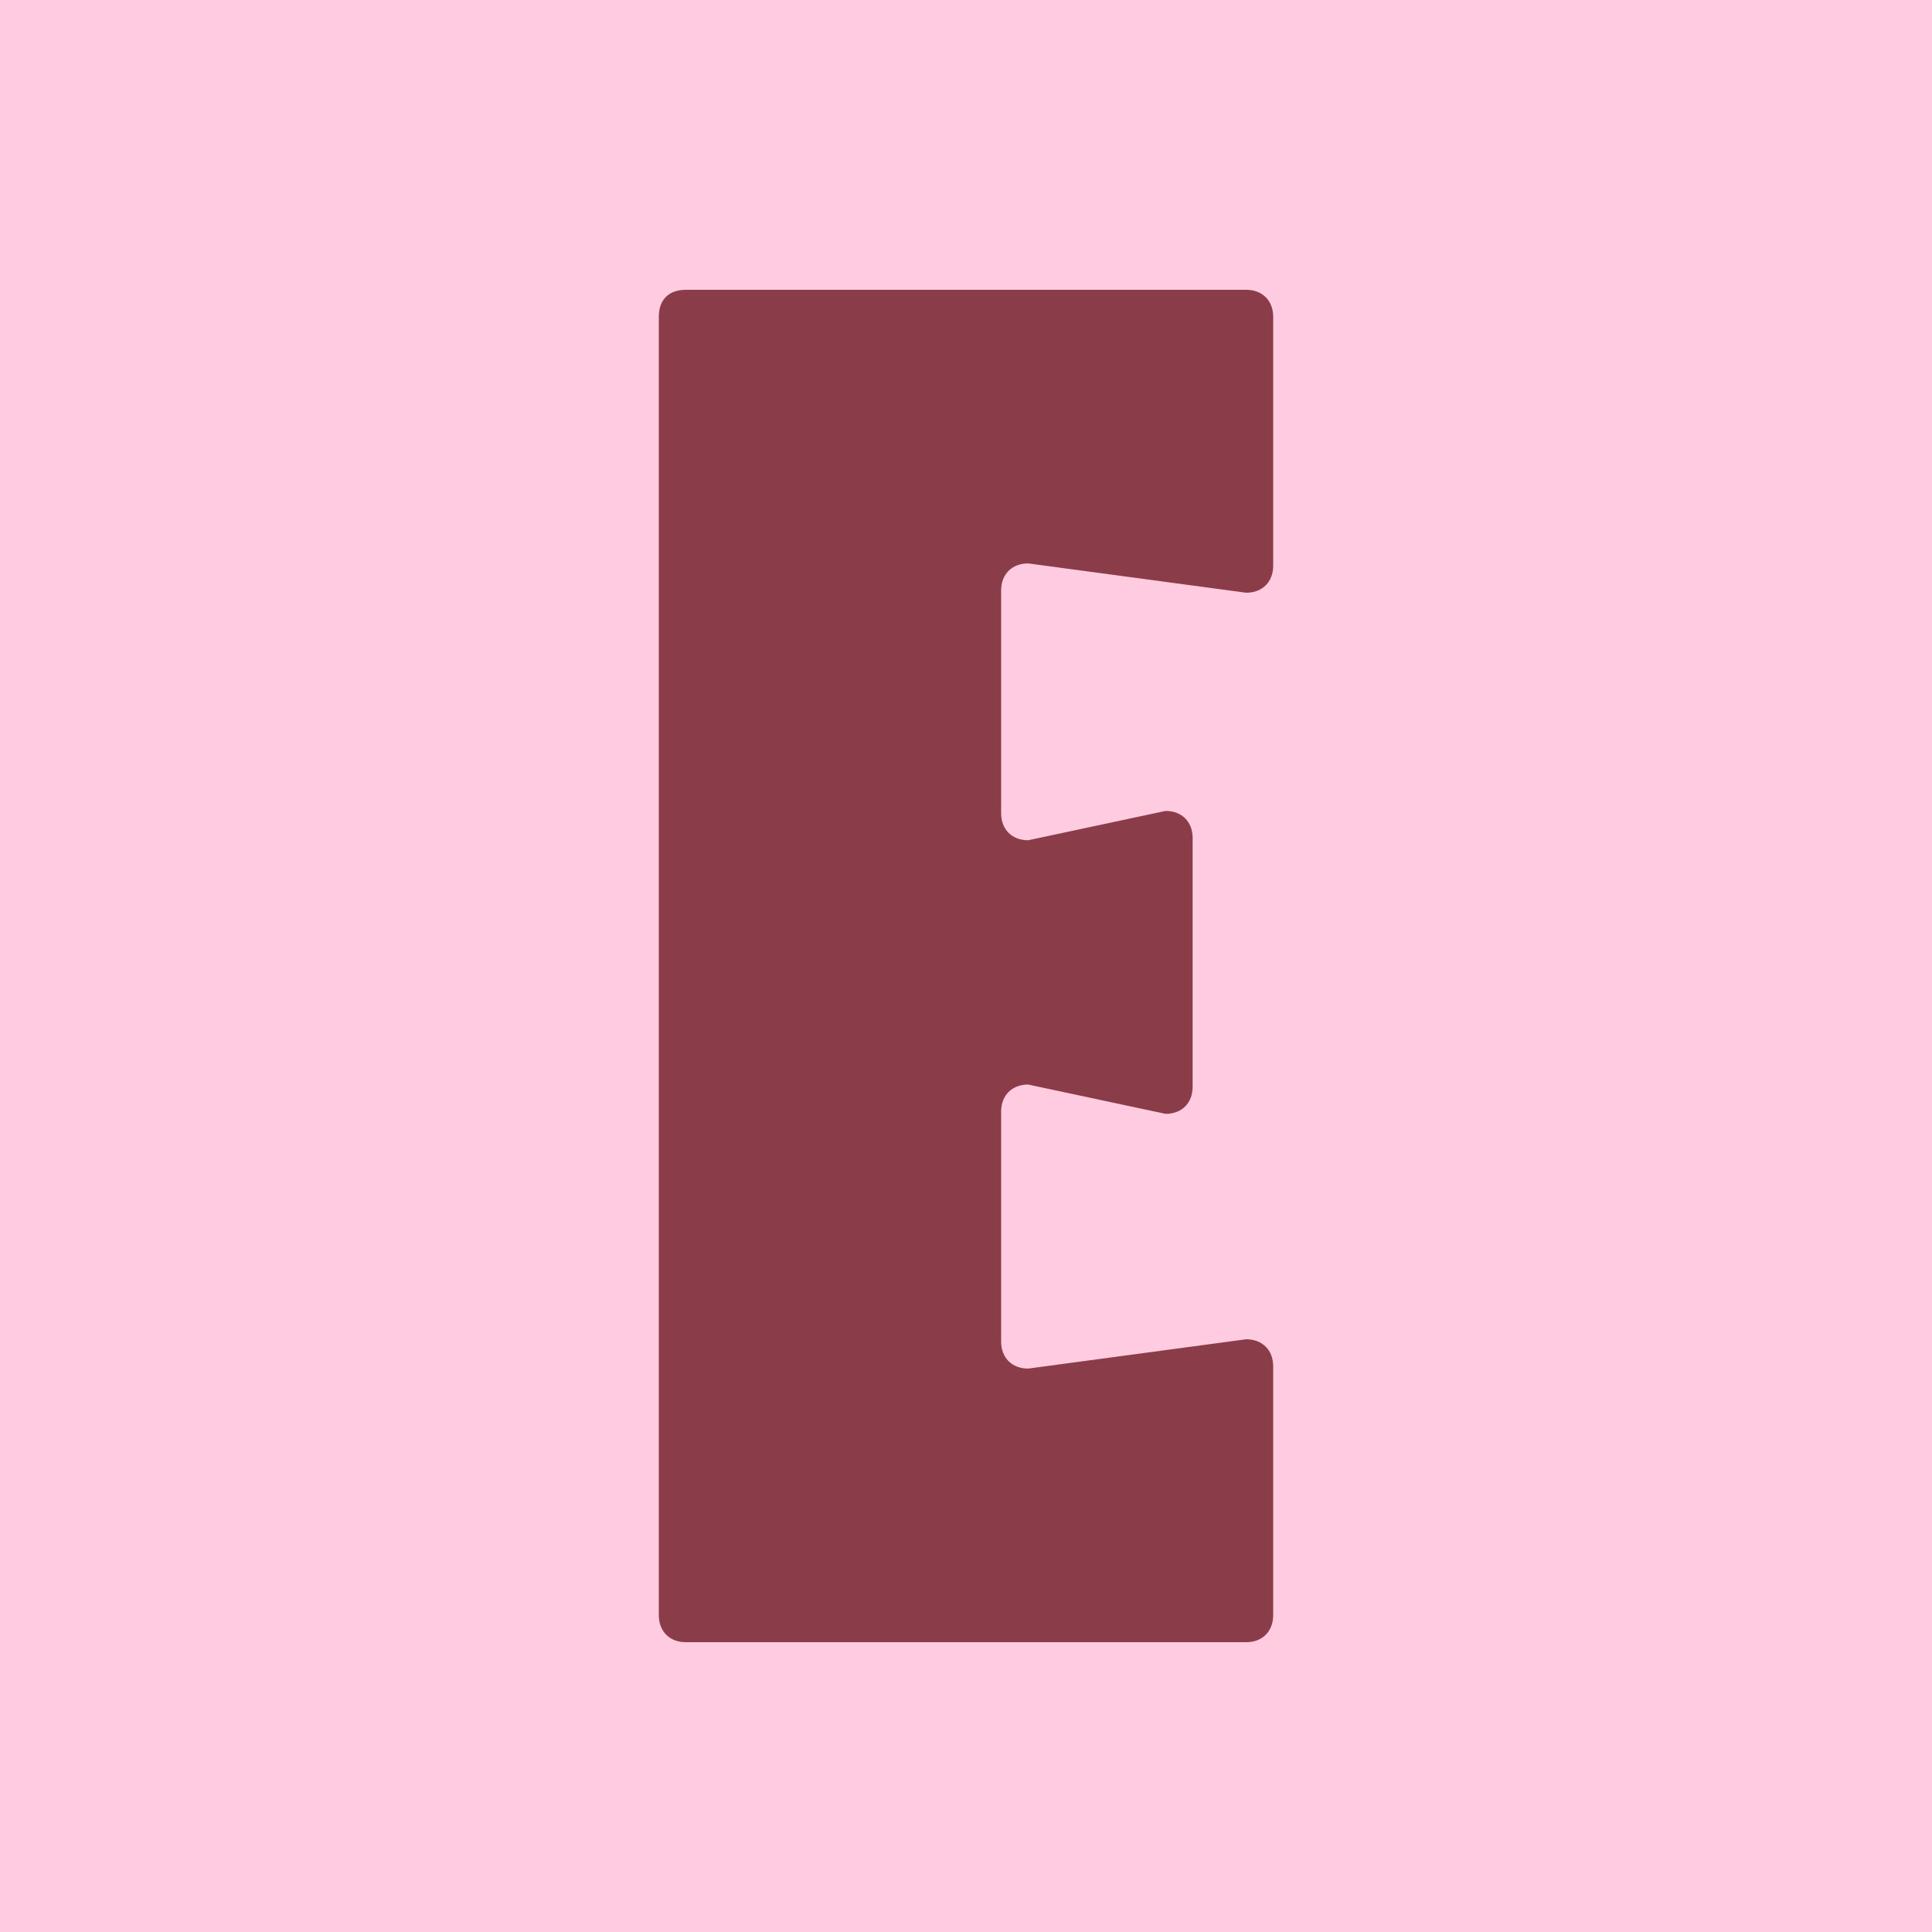 <svg xmlns="http://www.w3.org/2000/svg" fill="none" viewBox="0 0 1000 1000" height="1000" width="1000">
<rect fill="#FFCBE1" height="1000" width="1000"></rect>
<path fill="#8A3D48" d="M354.988 850C346.595 850 341 844.4 341 836V164C341 155.6 345.663 150 354.988 150H645.012C653.405 150 659 155.6 659 164V292.8C659 301.2 653.405 306.8 645.012 306.8L532.173 291.624C523.78 291.624 518.185 297.224 518.185 305.624V420.909C518.185 429.309 523.78 434.909 532.173 434.909L603.312 419.733C611.705 419.733 617.301 425.333 617.301 433.733V562.533C617.301 570.933 611.705 576.533 603.312 576.533L532.173 561.357C523.78 561.357 518.185 566.957 518.185 575.357V694.376C518.185 702.776 523.78 708.376 532.173 708.376L645.012 693.2C653.405 693.2 659 698.8 659 707.2V836C659 844.4 653.405 850 645.012 850H354.988Z"></path>
</svg>
